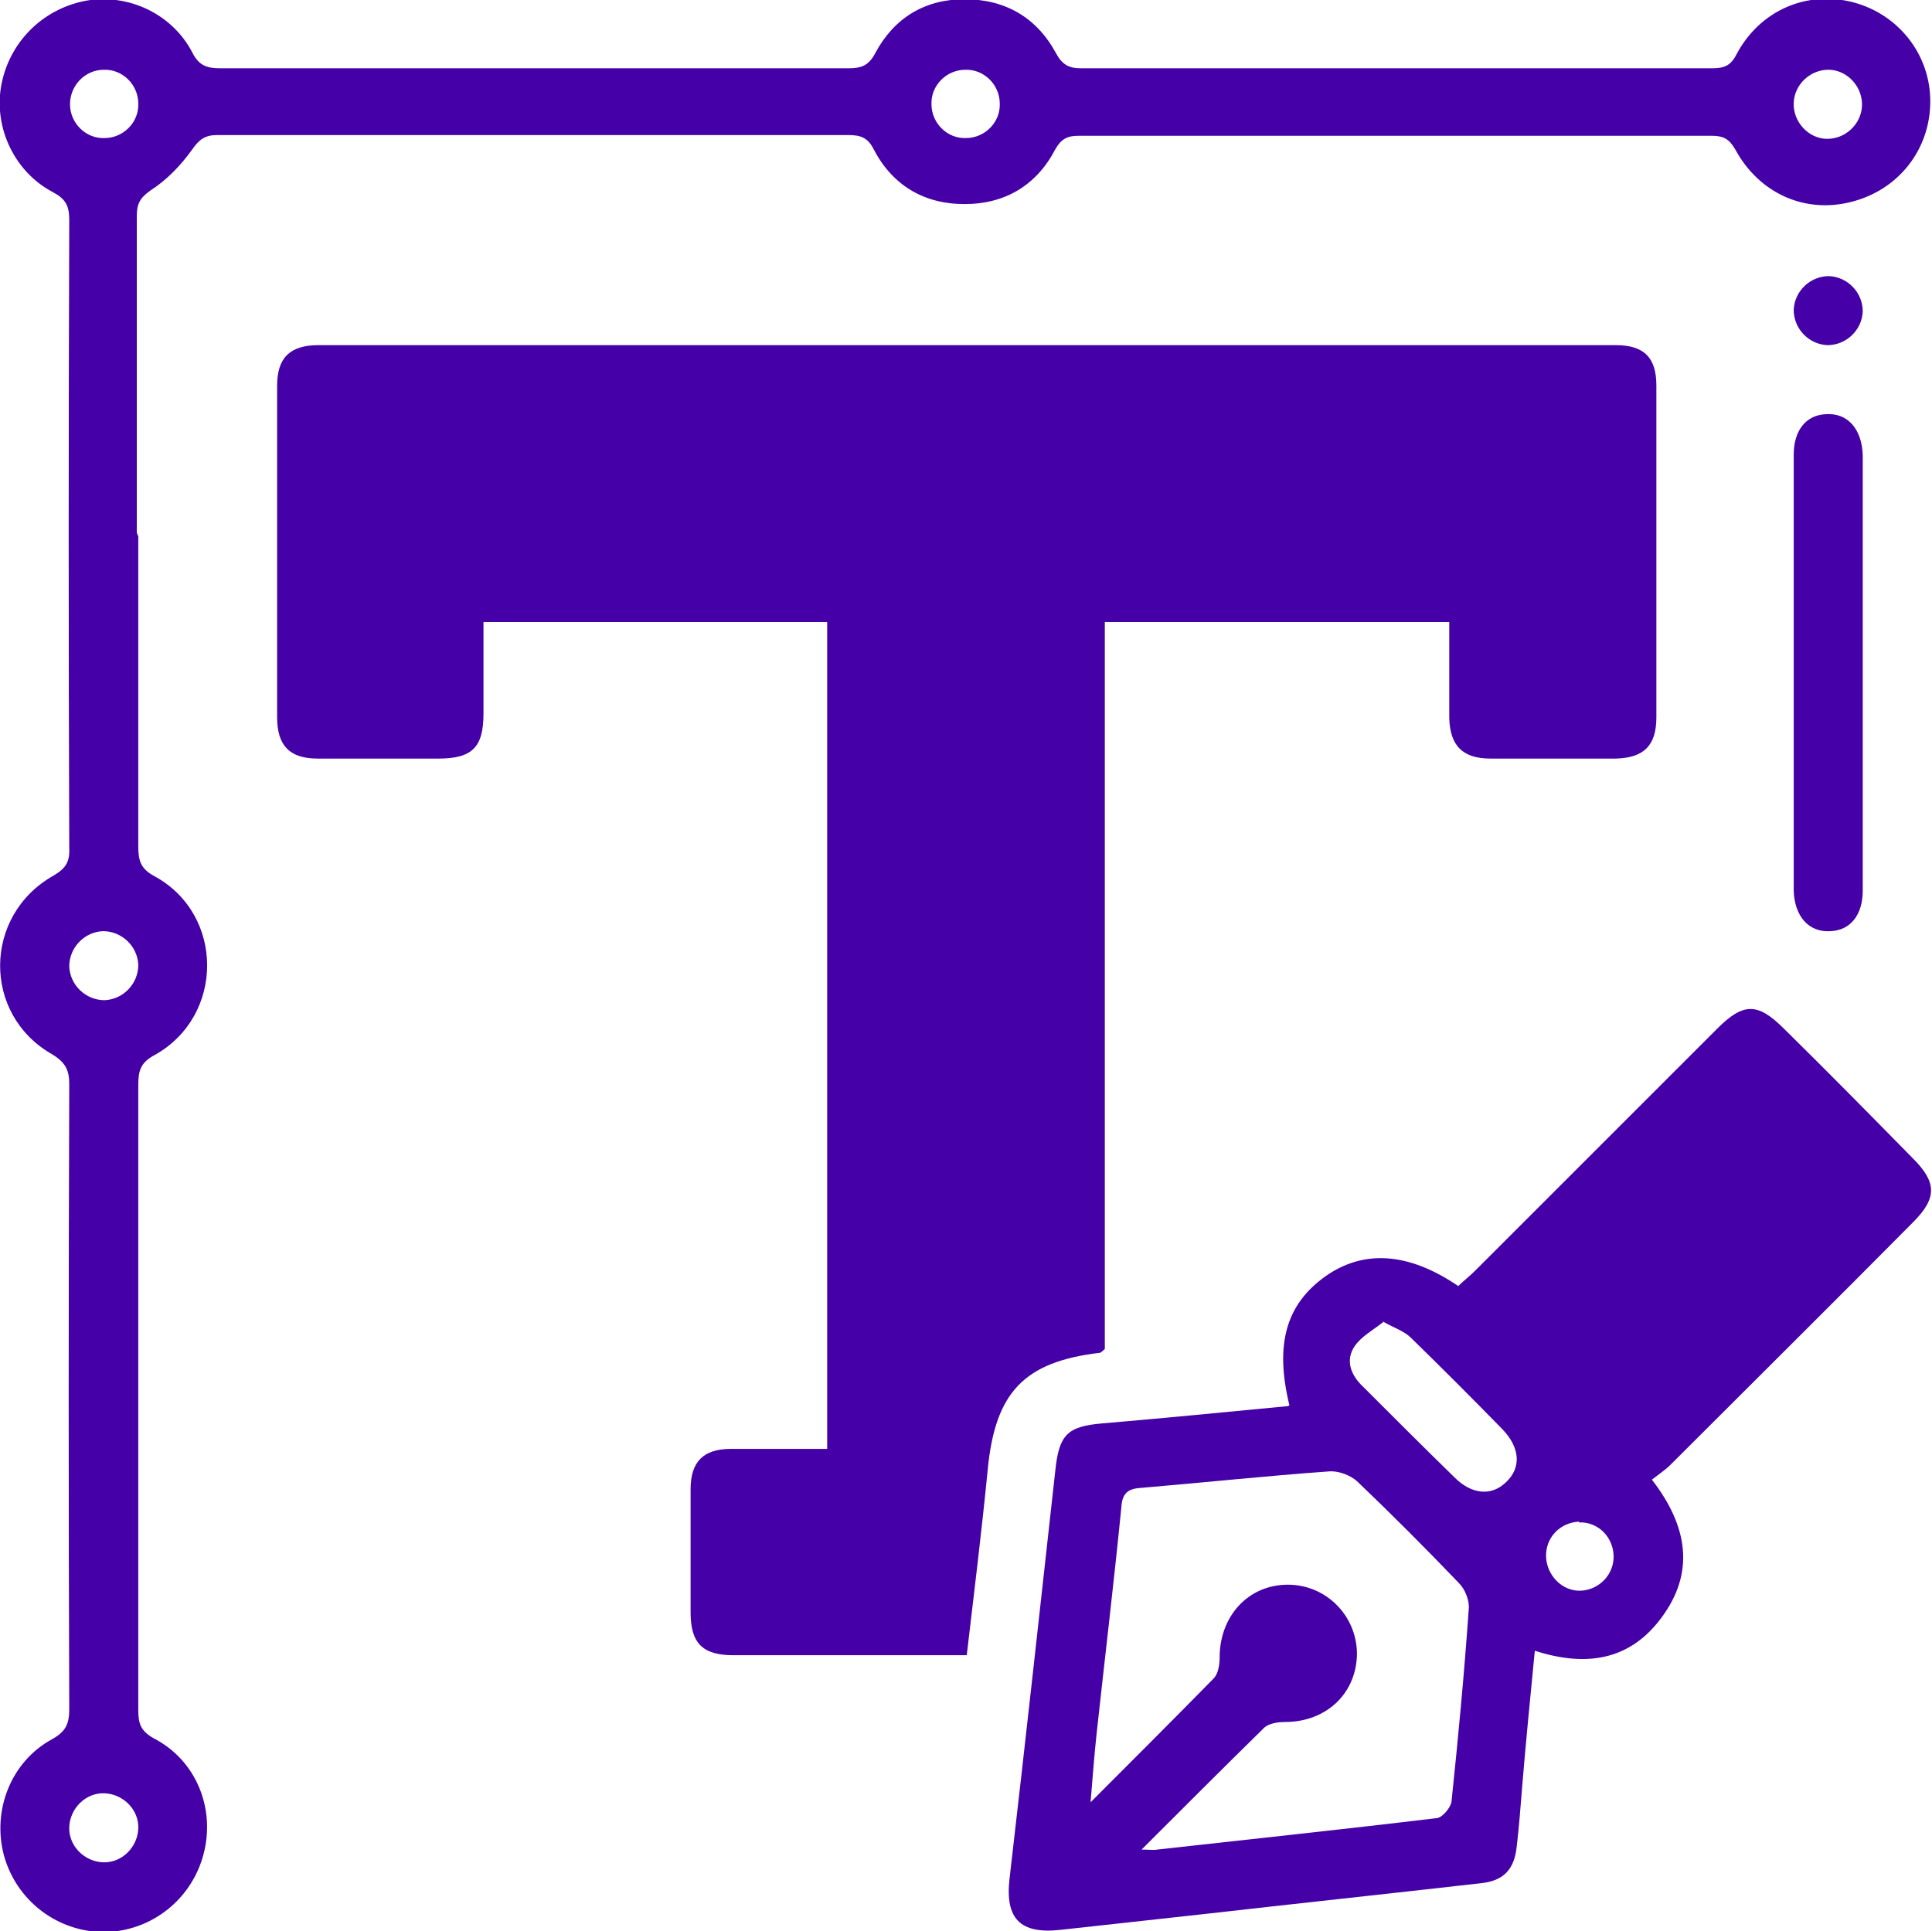 <?xml version="1.0" encoding="UTF-8"?>
<!DOCTYPE svg PUBLIC "-//W3C//DTD SVG 1.1//EN" "http://www.w3.org/Graphics/SVG/1.1/DTD/svg11.dtd">
<!-- Creator: CorelDRAW 2021.5 -->
<svg xmlns="http://www.w3.org/2000/svg" xml:space="preserve" width="4.455mm" height="4.454mm" version="1.1" style="shape-rendering:geometricPrecision; text-rendering:geometricPrecision; image-rendering:optimizeQuality; fill-rule:evenodd; clip-rule:evenodd"
viewBox="0 0 25.74 25.74"
 xmlns:xlink="http://www.w3.org/1999/xlink"
 xmlns:xodm="http://www.corel.com/coreldraw/odm/2003">
 <defs>
  <style type="text/css">
   <![CDATA[
    .fil0 {fill:#4500A8;fill-rule:nonzero}
   ]]>
  </style>
 </defs>
 <g id="Capa_x0020_1">
  <g id="_2411481415200">
   <path class="fil0" d="M11.02 19.3l0 -11.01 -4.58 0c0,0.41 0,0.81 0,1.22 -0,0.45 -0.15,0.6 -0.6,0.6 -0.54,0 -1.07,0 -1.61,-0 -0.37,-0 -0.54,-0.17 -0.54,-0.55 -0,-1.47 -0,-2.95 0,-4.42 0,-0.37 0.17,-0.54 0.55,-0.54 5.76,-0 11.52,-0 17.29,0 0.38,0 0.54,0.17 0.54,0.54 0,1.47 0,2.95 0,4.42 -0,0.38 -0.17,0.54 -0.54,0.55 -0.56,0 -1.11,0 -1.67,0 -0.37,-0 -0.54,-0.17 -0.55,-0.54 -0,-0.42 -0,-0.84 -0,-1.28l-4.59 0 0 9.69c-0.04,0.03 -0.05,0.05 -0.07,0.05 -1.01,0.12 -1.39,0.53 -1.49,1.55 -0.08,0.82 -0.18,1.63 -0.28,2.48l-0.58 0c-0.84,0 -1.68,0 -2.53,-0 -0.41,-0 -0.57,-0.16 -0.57,-0.57 -0,-0.55 -0,-1.09 0,-1.64 0,-0.37 0.17,-0.54 0.54,-0.54 0.42,-0 0.84,-0 1.28,-0z"/>
   <path class="fil0" d="M1.37 24.82c0.25,0.01 0.46,-0.2 0.47,-0.45 0.01,-0.25 -0.2,-0.46 -0.45,-0.47 -0.25,-0.01 -0.46,0.2 -0.47,0.45 -0.01,0.25 0.2,0.46 0.45,0.47zm0.47 -11.96c-0.01,-0.25 -0.22,-0.45 -0.47,-0.45 -0.25,0.01 -0.45,0.22 -0.45,0.47 0.01,0.25 0.22,0.45 0.47,0.45 0.25,-0.01 0.45,-0.22 0.45,-0.47zm22.54 -11.93c-0.25,-0.01 -0.47,0.19 -0.48,0.44 -0.01,0.25 0.19,0.47 0.43,0.48 0.25,0.01 0.47,-0.19 0.48,-0.44 0.01,-0.25 -0.19,-0.47 -0.43,-0.48zm-11.51 0.91c0.25,-0 0.46,-0.21 0.45,-0.46 -0,-0.25 -0.21,-0.46 -0.46,-0.45 -0.25,0 -0.46,0.21 -0.45,0.46 0,0.25 0.21,0.46 0.46,0.45zm-11.03 -0.46c-0,-0.25 -0.21,-0.46 -0.46,-0.45 -0.25,0 -0.45,0.21 -0.45,0.46 0,0.25 0.21,0.46 0.46,0.45 0.25,-0 0.46,-0.21 0.45,-0.46zm0 5.77c0,1.38 0,2.76 -0,4.13 -0,0.19 0.03,0.3 0.22,0.4 0.93,0.51 0.93,1.86 0,2.38 -0.19,0.1 -0.22,0.21 -0.22,0.4 0,2.78 0,5.55 0,8.33 -0,0.18 0.03,0.28 0.21,0.38 0.56,0.29 0.82,0.93 0.66,1.54 -0.16,0.61 -0.7,1.03 -1.32,1.04 -0.62,0 -1.17,-0.41 -1.34,-1.02 -0.16,-0.6 0.09,-1.25 0.64,-1.55 0.18,-0.1 0.23,-0.2 0.23,-0.4 -0.01,-2.78 -0.01,-5.55 0,-8.33 0,-0.19 -0.05,-0.29 -0.23,-0.4 -0.93,-0.53 -0.92,-1.85 0.02,-2.38 0.17,-0.1 0.22,-0.19 0.21,-0.38 -0.01,-2.78 -0.01,-5.57 0,-8.36 0,-0.19 -0.05,-0.28 -0.22,-0.37 -0.51,-0.27 -0.78,-0.85 -0.69,-1.4 0.1,-0.59 0.55,-1.04 1.13,-1.15 0.56,-0.1 1.15,0.17 1.42,0.69 0.09,0.18 0.2,0.21 0.38,0.21 2.78,-0 5.57,-0 8.36,0 0.17,0 0.27,-0.03 0.36,-0.2 0.25,-0.47 0.66,-0.72 1.19,-0.72 0.54,-0 0.96,0.24 1.22,0.72 0.08,0.15 0.17,0.2 0.33,0.2 2.8,-0 5.61,-0 8.41,-0 0.16,0 0.25,-0.03 0.33,-0.19 0.31,-0.58 0.93,-0.85 1.55,-0.69 0.61,0.16 1.03,0.7 1.03,1.32 0,0.64 -0.42,1.18 -1.05,1.34 -0.62,0.16 -1.23,-0.11 -1.55,-0.7 -0.08,-0.14 -0.16,-0.18 -0.31,-0.18 -2.81,0 -5.63,0 -8.44,-0 -0.15,0 -0.23,0.04 -0.31,0.18 -0.25,0.48 -0.67,0.73 -1.21,0.73 -0.54,0 -0.96,-0.25 -1.21,-0.73 -0.08,-0.16 -0.18,-0.19 -0.34,-0.19 -2.8,0 -5.61,0 -8.41,-0 -0.16,0 -0.24,0.06 -0.33,0.19 -0.15,0.21 -0.34,0.41 -0.56,0.55 -0.14,0.1 -0.18,0.18 -0.18,0.34 0,1.41 0,2.81 0,4.22z"/>
   <path class="fil0" d="M21.04 20.28c-0.25,0.01 -0.45,0.21 -0.44,0.47 0.01,0.25 0.22,0.46 0.46,0.45 0.25,-0.01 0.45,-0.22 0.44,-0.47 -0.01,-0.25 -0.21,-0.45 -0.46,-0.44zm-2.61 -2.66c-0.14,0.11 -0.29,0.19 -0.38,0.32 -0.13,0.19 -0.05,0.39 0.11,0.54 0.41,0.41 0.81,0.81 1.22,1.21 0.23,0.23 0.49,0.25 0.68,0.07 0.21,-0.19 0.2,-0.46 -0.04,-0.71 -0.4,-0.41 -0.81,-0.82 -1.22,-1.22 -0.09,-0.09 -0.22,-0.13 -0.38,-0.22zm-3.24 7.03c0.12,0 0.18,0.01 0.23,-0 1.25,-0.14 2.49,-0.27 3.73,-0.42 0.07,-0.01 0.18,-0.14 0.19,-0.22 0.09,-0.86 0.17,-1.71 0.23,-2.57 0.01,-0.11 -0.05,-0.26 -0.13,-0.34 -0.44,-0.46 -0.9,-0.92 -1.36,-1.36 -0.09,-0.08 -0.25,-0.14 -0.37,-0.13 -0.84,0.06 -1.68,0.15 -2.51,0.22 -0.18,0.01 -0.25,0.08 -0.26,0.26 -0.1,1.01 -0.22,2.01 -0.33,3.02 -0.03,0.28 -0.05,0.55 -0.08,0.91 0.59,-0.59 1.12,-1.12 1.64,-1.65 0.06,-0.06 0.08,-0.18 0.08,-0.28 -0,-0.55 0.38,-0.97 0.91,-0.97 0.5,-0 0.91,0.4 0.92,0.91 0,0.53 -0.4,0.92 -0.96,0.92 -0.1,0 -0.22,0.02 -0.28,0.08 -0.53,0.52 -1.06,1.05 -1.64,1.63zm1.99 -5.92c-0.2,-0.82 -0.04,-1.35 0.48,-1.72 0.51,-0.36 1.11,-0.32 1.77,0.13 0.07,-0.07 0.15,-0.13 0.22,-0.2 1.08,-1.08 2.15,-2.15 3.23,-3.23 0.35,-0.35 0.54,-0.35 0.89,0 0.58,0.57 1.15,1.15 1.72,1.73 0.32,0.32 0.32,0.53 0,0.85 -1.07,1.08 -2.15,2.15 -3.23,3.23 -0.07,0.07 -0.16,0.13 -0.25,0.2 0.48,0.62 0.58,1.24 0.12,1.85 -0.42,0.56 -1,0.65 -1.68,0.43 -0.06,0.62 -0.12,1.22 -0.17,1.83 -0.02,0.26 -0.04,0.51 -0.07,0.77 -0.03,0.31 -0.17,0.47 -0.49,0.5 -1.23,0.14 -2.45,0.27 -3.68,0.41 -0.64,0.07 -1.27,0.14 -1.91,0.21 -0.54,0.06 -0.74,-0.15 -0.68,-0.68 0.21,-1.81 0.41,-3.63 0.61,-5.44 0.05,-0.48 0.16,-0.59 0.63,-0.63 0.82,-0.07 1.64,-0.15 2.47,-0.23z"/>
   <path class="fil0" d="M23.9 8.96c0,-0.97 -0,-1.93 0,-2.9 0,-0.33 0.17,-0.53 0.43,-0.54 0.29,-0.02 0.48,0.2 0.49,0.55 0,0.88 0,1.76 0,2.64 0,1.05 0,2.11 -0,3.16 -0,0.33 -0.17,0.53 -0.43,0.54 -0.29,0.02 -0.48,-0.2 -0.49,-0.54 -0,-0.97 -0,-1.93 -0,-2.9z"/>
   <path class="fil0" d="M24.37 3.68c0.25,0.01 0.45,0.22 0.45,0.47 -0.01,0.25 -0.22,0.45 -0.47,0.45 -0.25,-0.01 -0.45,-0.22 -0.45,-0.47 0.01,-0.25 0.22,-0.45 0.47,-0.45z"/>
  </g>
 </g>
</svg>
